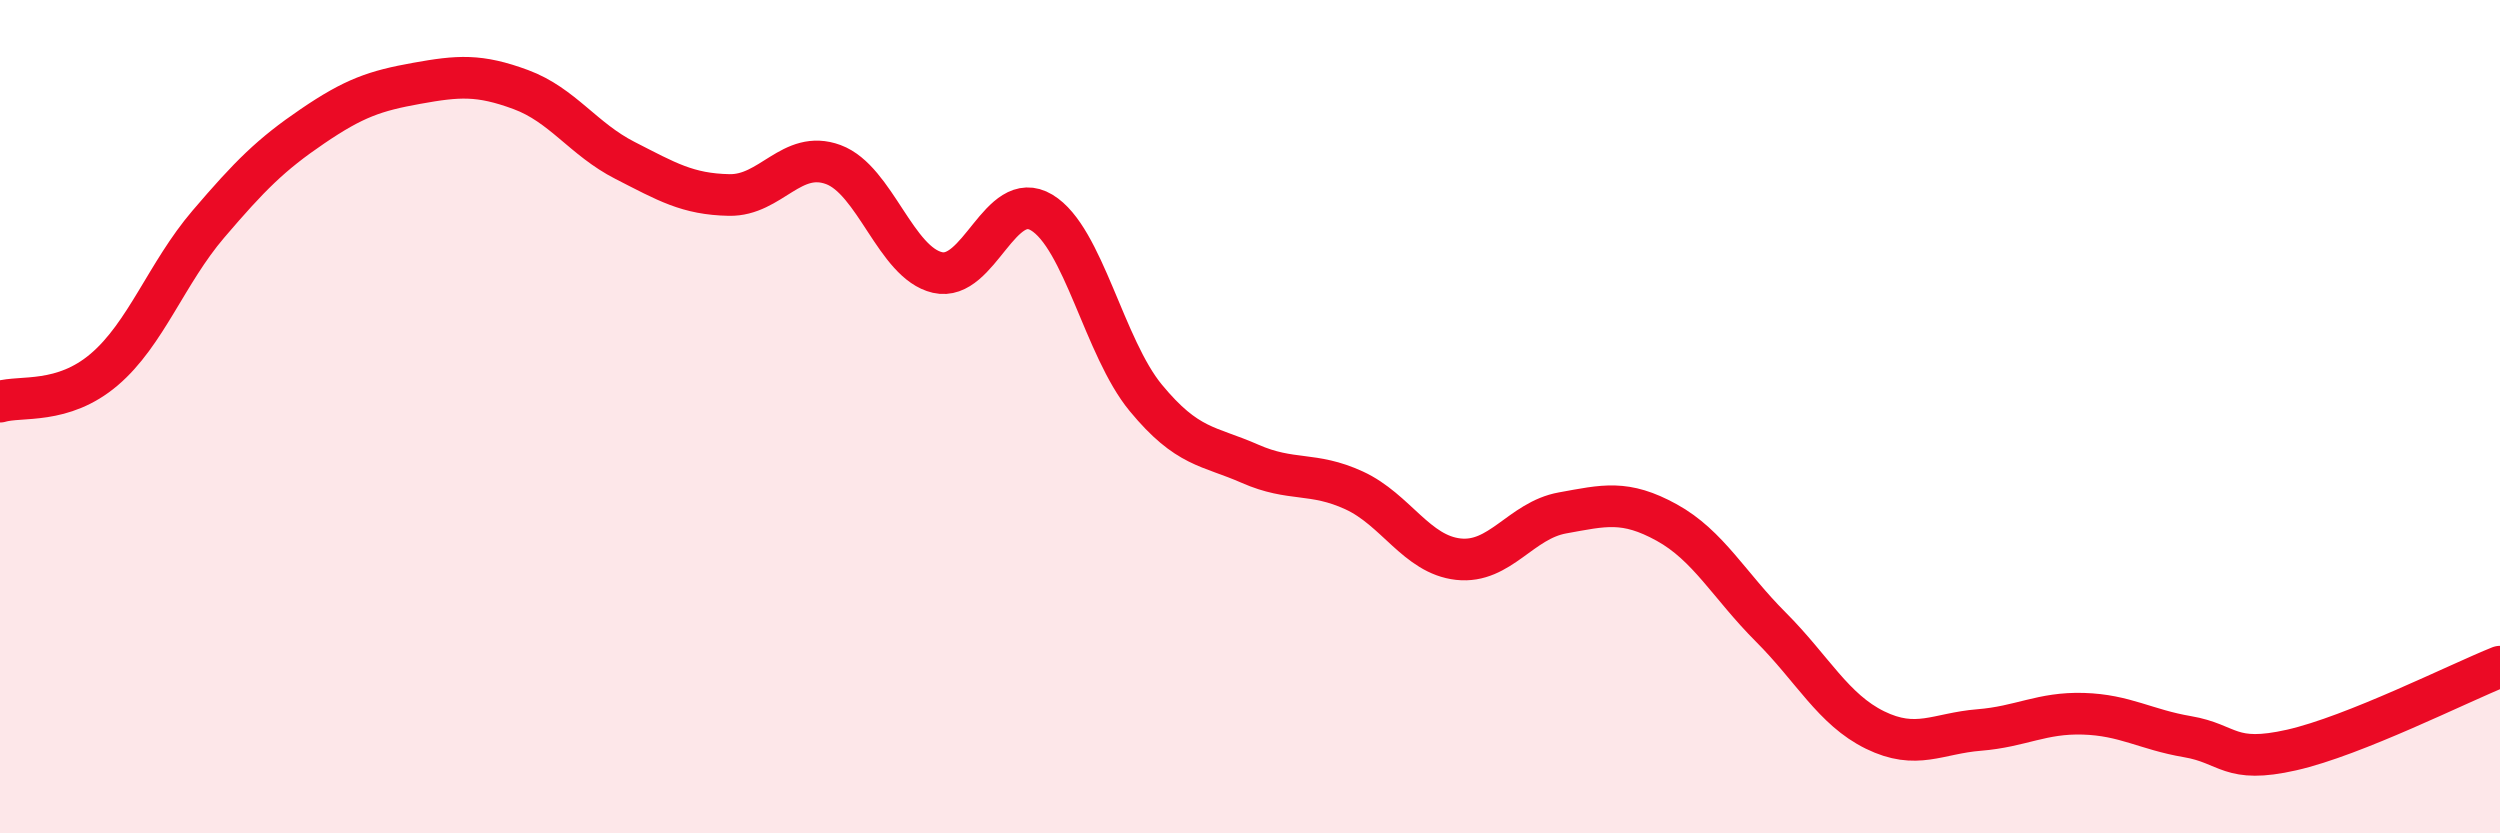 
    <svg width="60" height="20" viewBox="0 0 60 20" xmlns="http://www.w3.org/2000/svg">
      <path
        d="M 0,9.64 C 0.5,9.49 1.5,9.72 2.5,8.87 C 3.5,8.02 4,6.55 5,5.38 C 6,4.21 6.5,3.71 7.5,3.03 C 8.5,2.35 9,2.18 10,2 C 11,1.82 11.5,1.78 12.5,2.15 C 13.5,2.52 14,3.34 15,3.85 C 16,4.36 16.5,4.66 17.5,4.68 C 18.5,4.7 19,3.58 20,3.95 C 21,4.32 21.5,6.31 22.5,6.54 C 23.5,6.77 24,4.5 25,5.1 C 26,5.7 26.5,8.34 27.5,9.55 C 28.5,10.76 29,10.69 30,11.13 C 31,11.57 31.5,11.31 32.5,11.77 C 33.5,12.23 34,13.31 35,13.42 C 36,13.53 36.5,12.49 37.5,12.31 C 38.5,12.13 39,11.99 40,12.54 C 41,13.09 41.5,14.05 42.5,15.05 C 43.5,16.05 44,17.03 45,17.52 C 46,18.01 46.5,17.6 47.5,17.52 C 48.5,17.44 49,17.1 50,17.13 C 51,17.16 51.5,17.51 52.5,17.68 C 53.5,17.85 53.5,18.34 55,18 C 56.5,17.66 59,16.4 60,16L60 20L0 20Z"
        fill="#EB0A25"
        opacity="0.1"
        stroke-linecap="round"
        stroke-linejoin="round"
      />
      <path
        d="M 0,9.64 C 0.5,9.49 1.5,9.72 2.5,8.87 C 3.5,8.02 4,6.55 5,5.38 C 6,4.21 6.5,3.71 7.5,3.03 C 8.5,2.35 9,2.18 10,2 C 11,1.82 11.5,1.78 12.5,2.15 C 13.5,2.52 14,3.34 15,3.85 C 16,4.36 16.5,4.66 17.5,4.68 C 18.5,4.7 19,3.58 20,3.95 C 21,4.32 21.5,6.31 22.5,6.54 C 23.5,6.77 24,4.5 25,5.1 C 26,5.7 26.5,8.34 27.5,9.55 C 28.5,10.76 29,10.69 30,11.13 C 31,11.57 31.5,11.31 32.5,11.77 C 33.5,12.23 34,13.31 35,13.42 C 36,13.53 36.5,12.49 37.5,12.31 C 38.5,12.13 39,11.99 40,12.54 C 41,13.09 41.5,14.05 42.5,15.05 C 43.5,16.05 44,17.03 45,17.52 C 46,18.01 46.5,17.6 47.5,17.52 C 48.5,17.44 49,17.1 50,17.13 C 51,17.16 51.5,17.51 52.5,17.68 C 53.5,17.85 53.5,18.34 55,18 C 56.5,17.66 59,16.4 60,16"
        stroke="#EB0A25"
        stroke-width="1"
        fill="none"
        stroke-linecap="round"
        stroke-linejoin="round"
      />
    </svg>
  